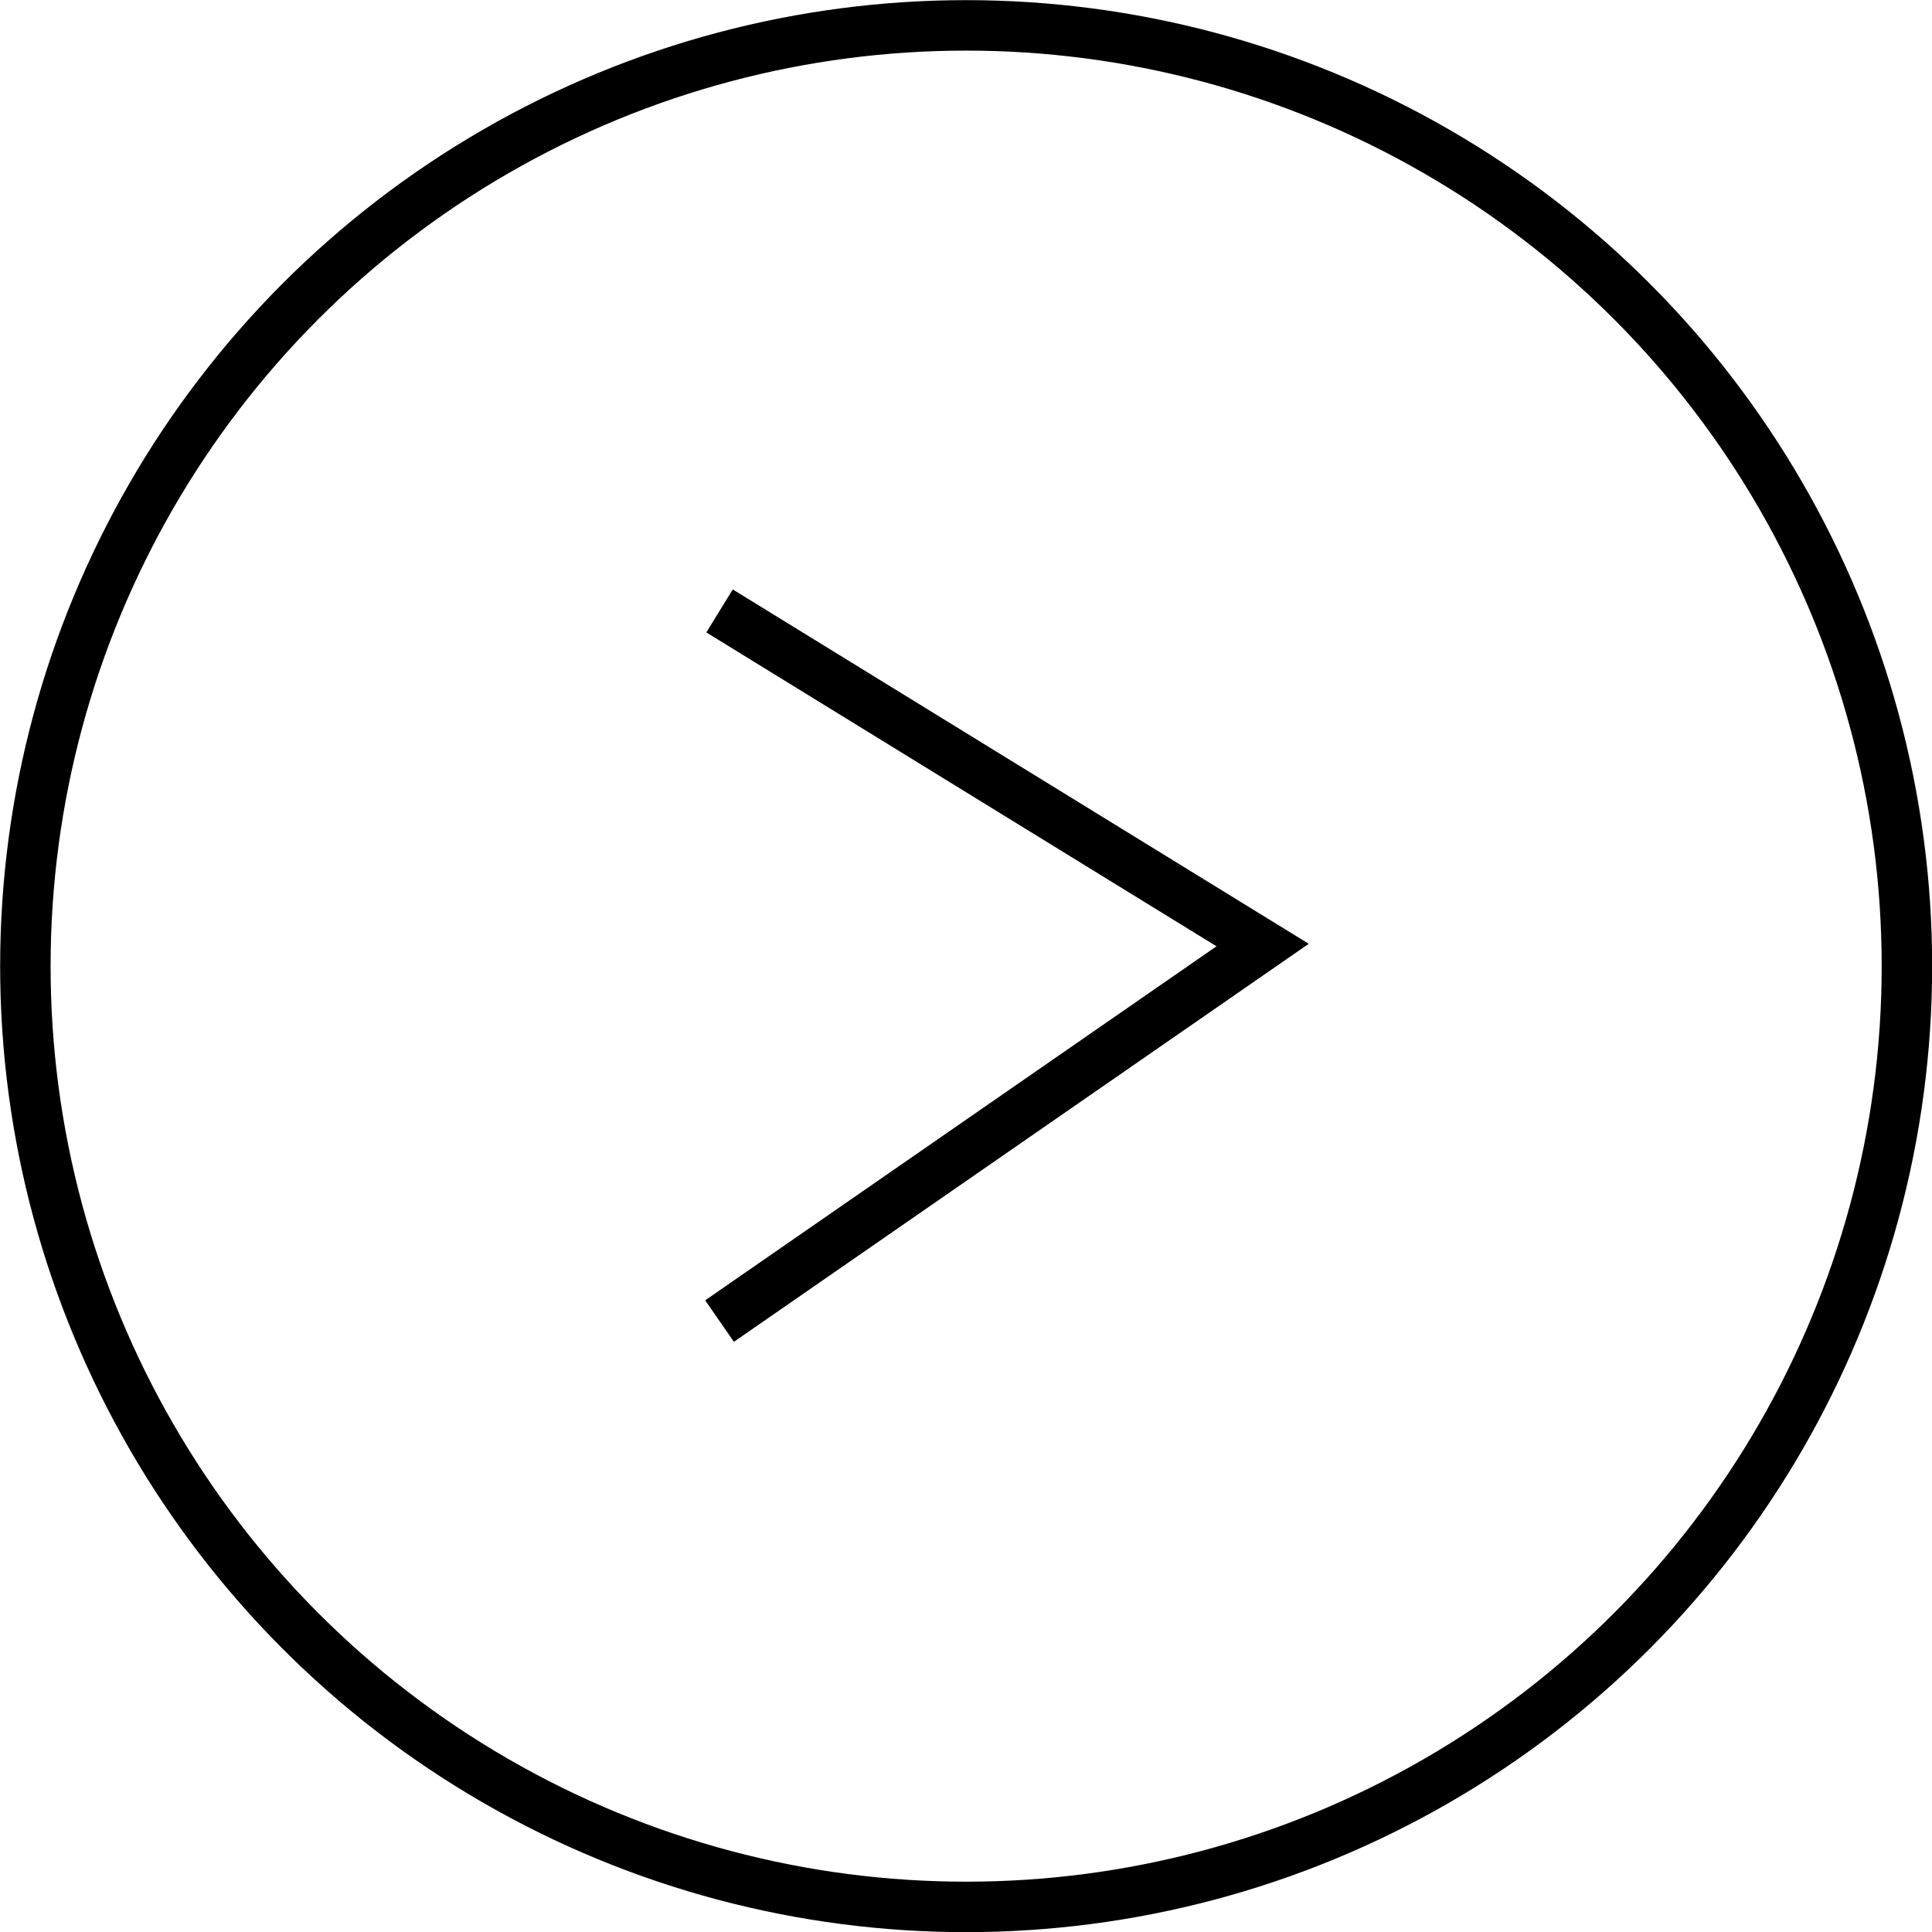 <?xml version="1.0" encoding="UTF-8"?>
<svg id="_レイヤー_2" data-name="レイヤー 2" xmlns="http://www.w3.org/2000/svg" viewBox="0 0 67.77 67.77">
  <defs>
    <style>
      .cls-1 {
        fill: none;
        stroke: #000;
        stroke-miterlimit: 10;
        stroke-width: 1.77px;
      }
    </style>
  </defs>
  <g id="_内容" data-name="内容">
    <g>
      <circle class="cls-1" cx="33.89" cy="33.89" r="33"/>
      <polyline class="cls-1" points="25.24 21.43 44.29 33.15 25.24 46.34"/>
    </g>
  </g>
</svg>